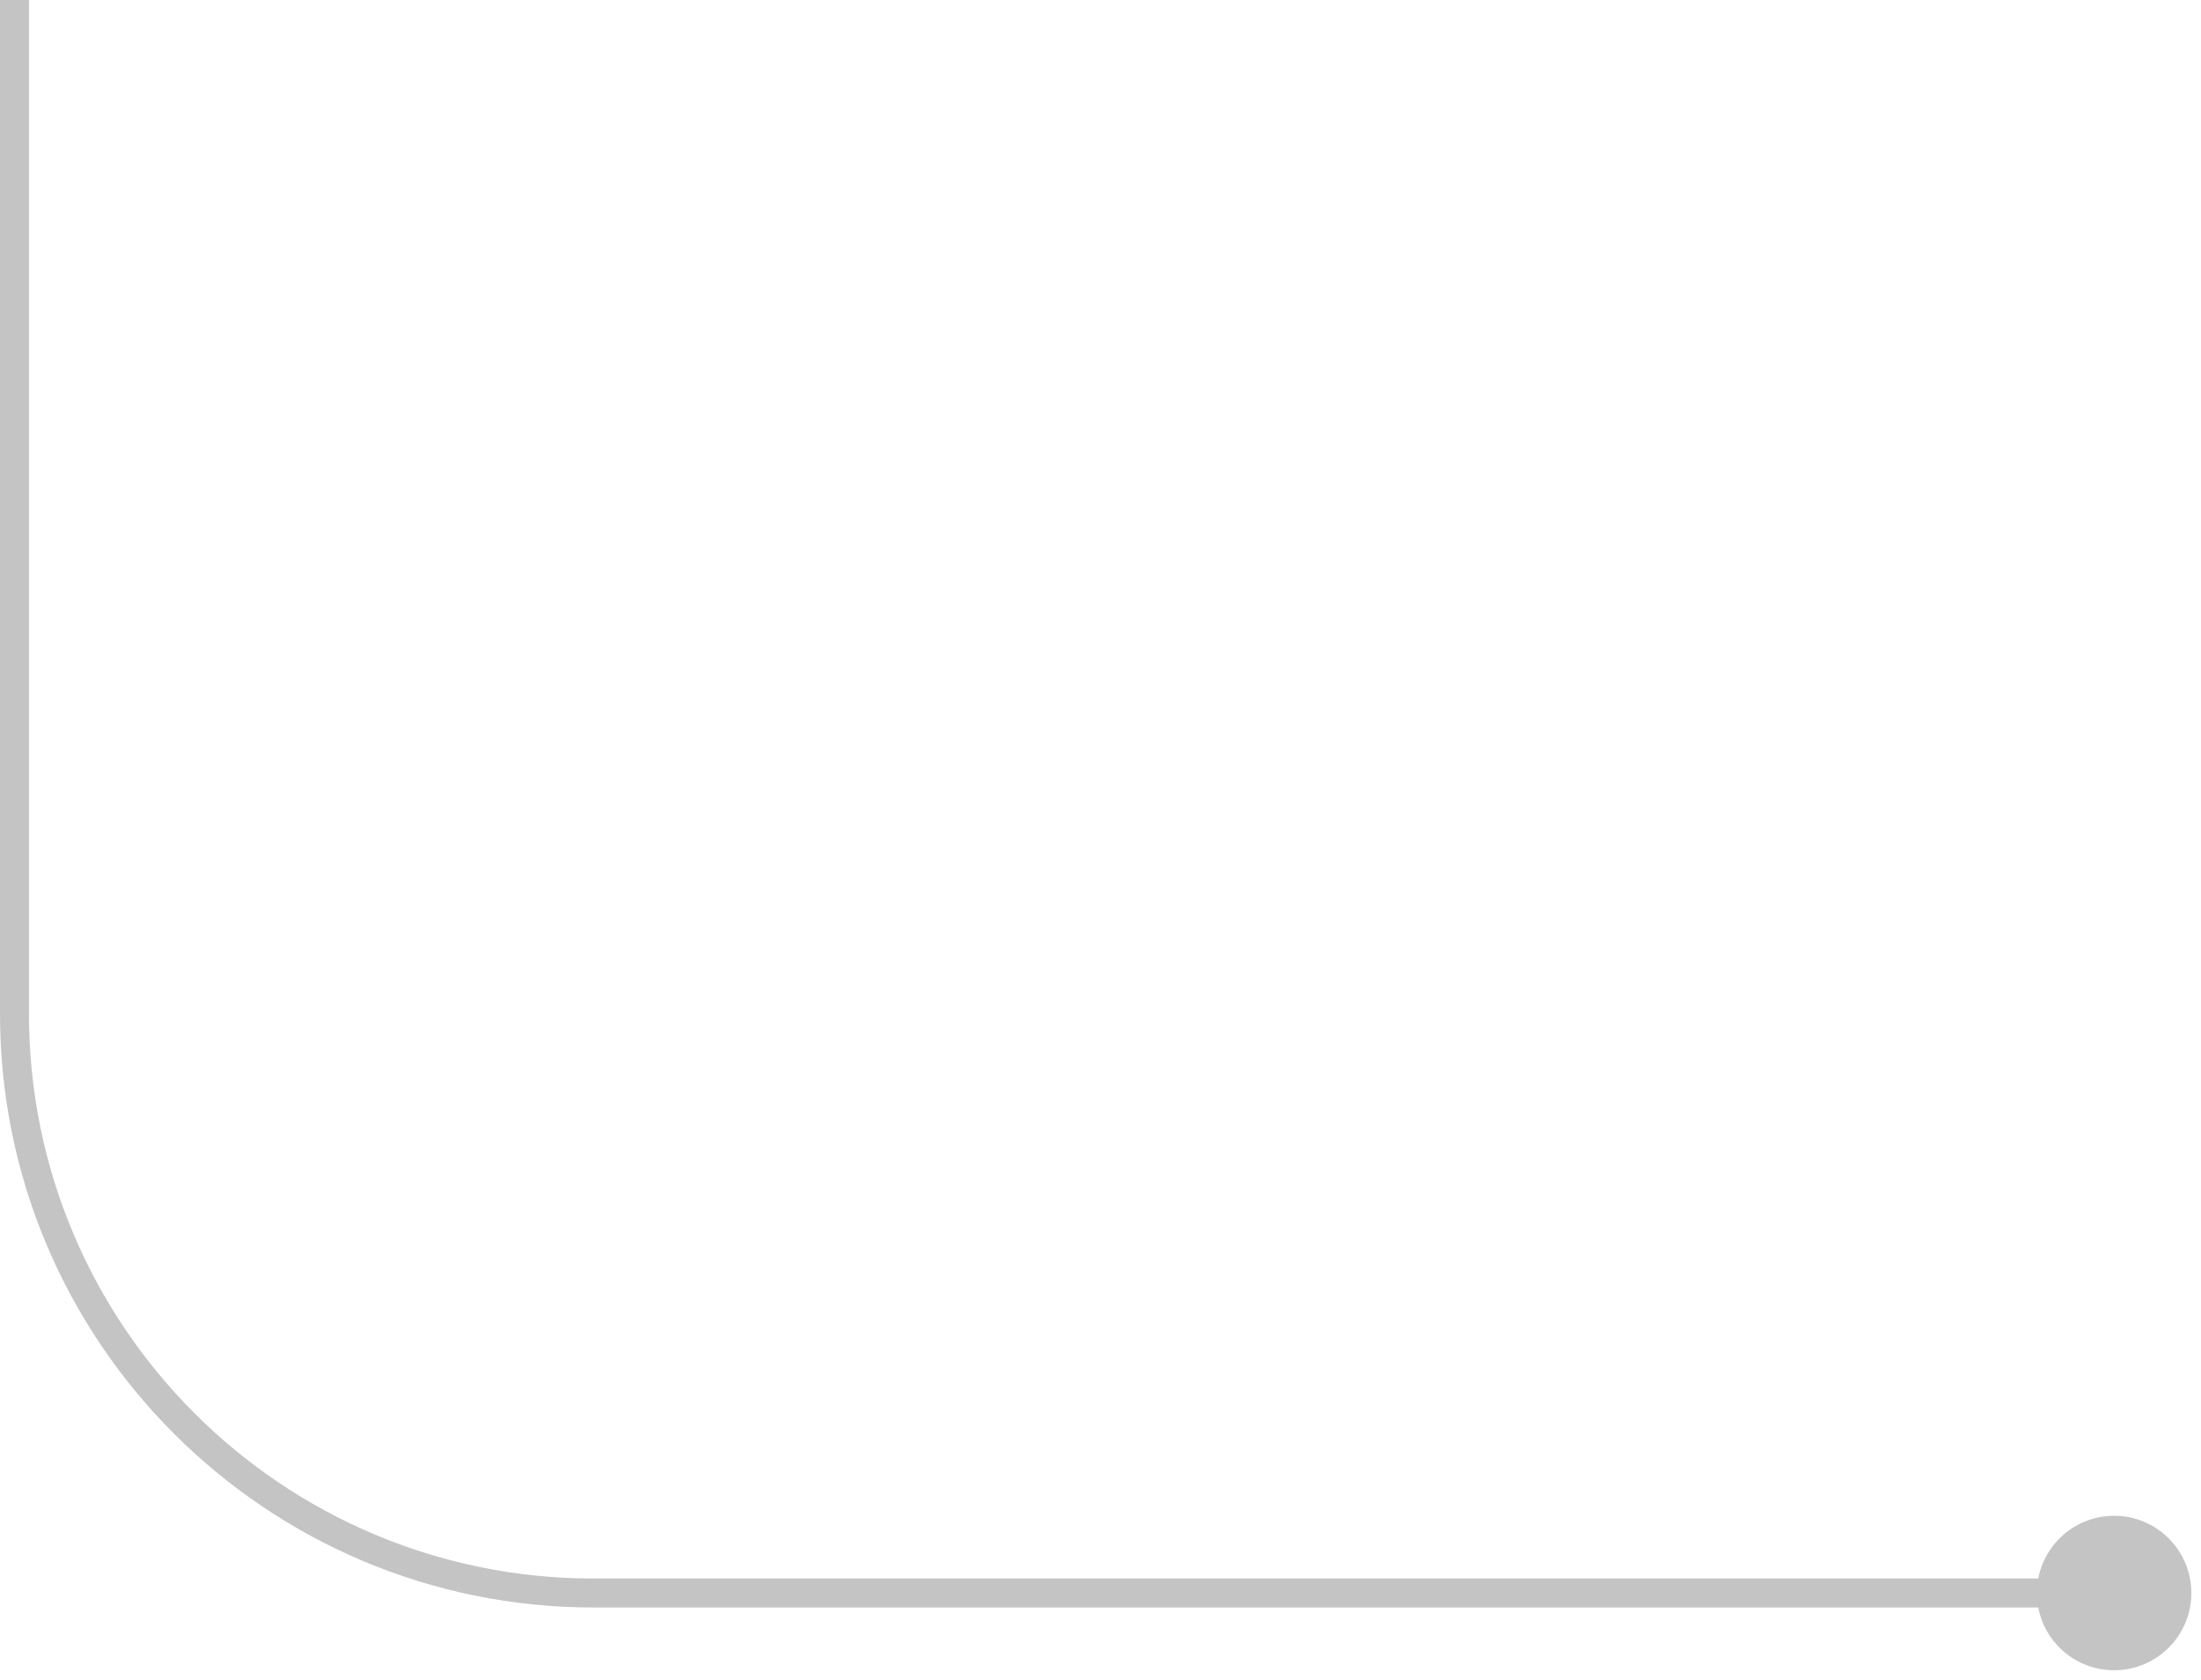<svg width="152" height="116" viewBox="0 0 152 116" fill="none" xmlns="http://www.w3.org/2000/svg">
<path d="M140.667 110C140.667 112.946 143.054 115.333 146 115.333C148.946 115.333 151.333 112.946 151.333 110C151.333 107.054 148.946 104.667 146 104.667C143.054 104.667 140.667 107.054 140.667 110ZM1 0H0V70H1H2V0H1ZM41 110V111H146V110V109H41V110ZM1 70H0C0 92.644 18.356 111 41 111V110V109C19.461 109 2 91.539 2 70H1Z" fill="#C4C4C4"/>
</svg>
